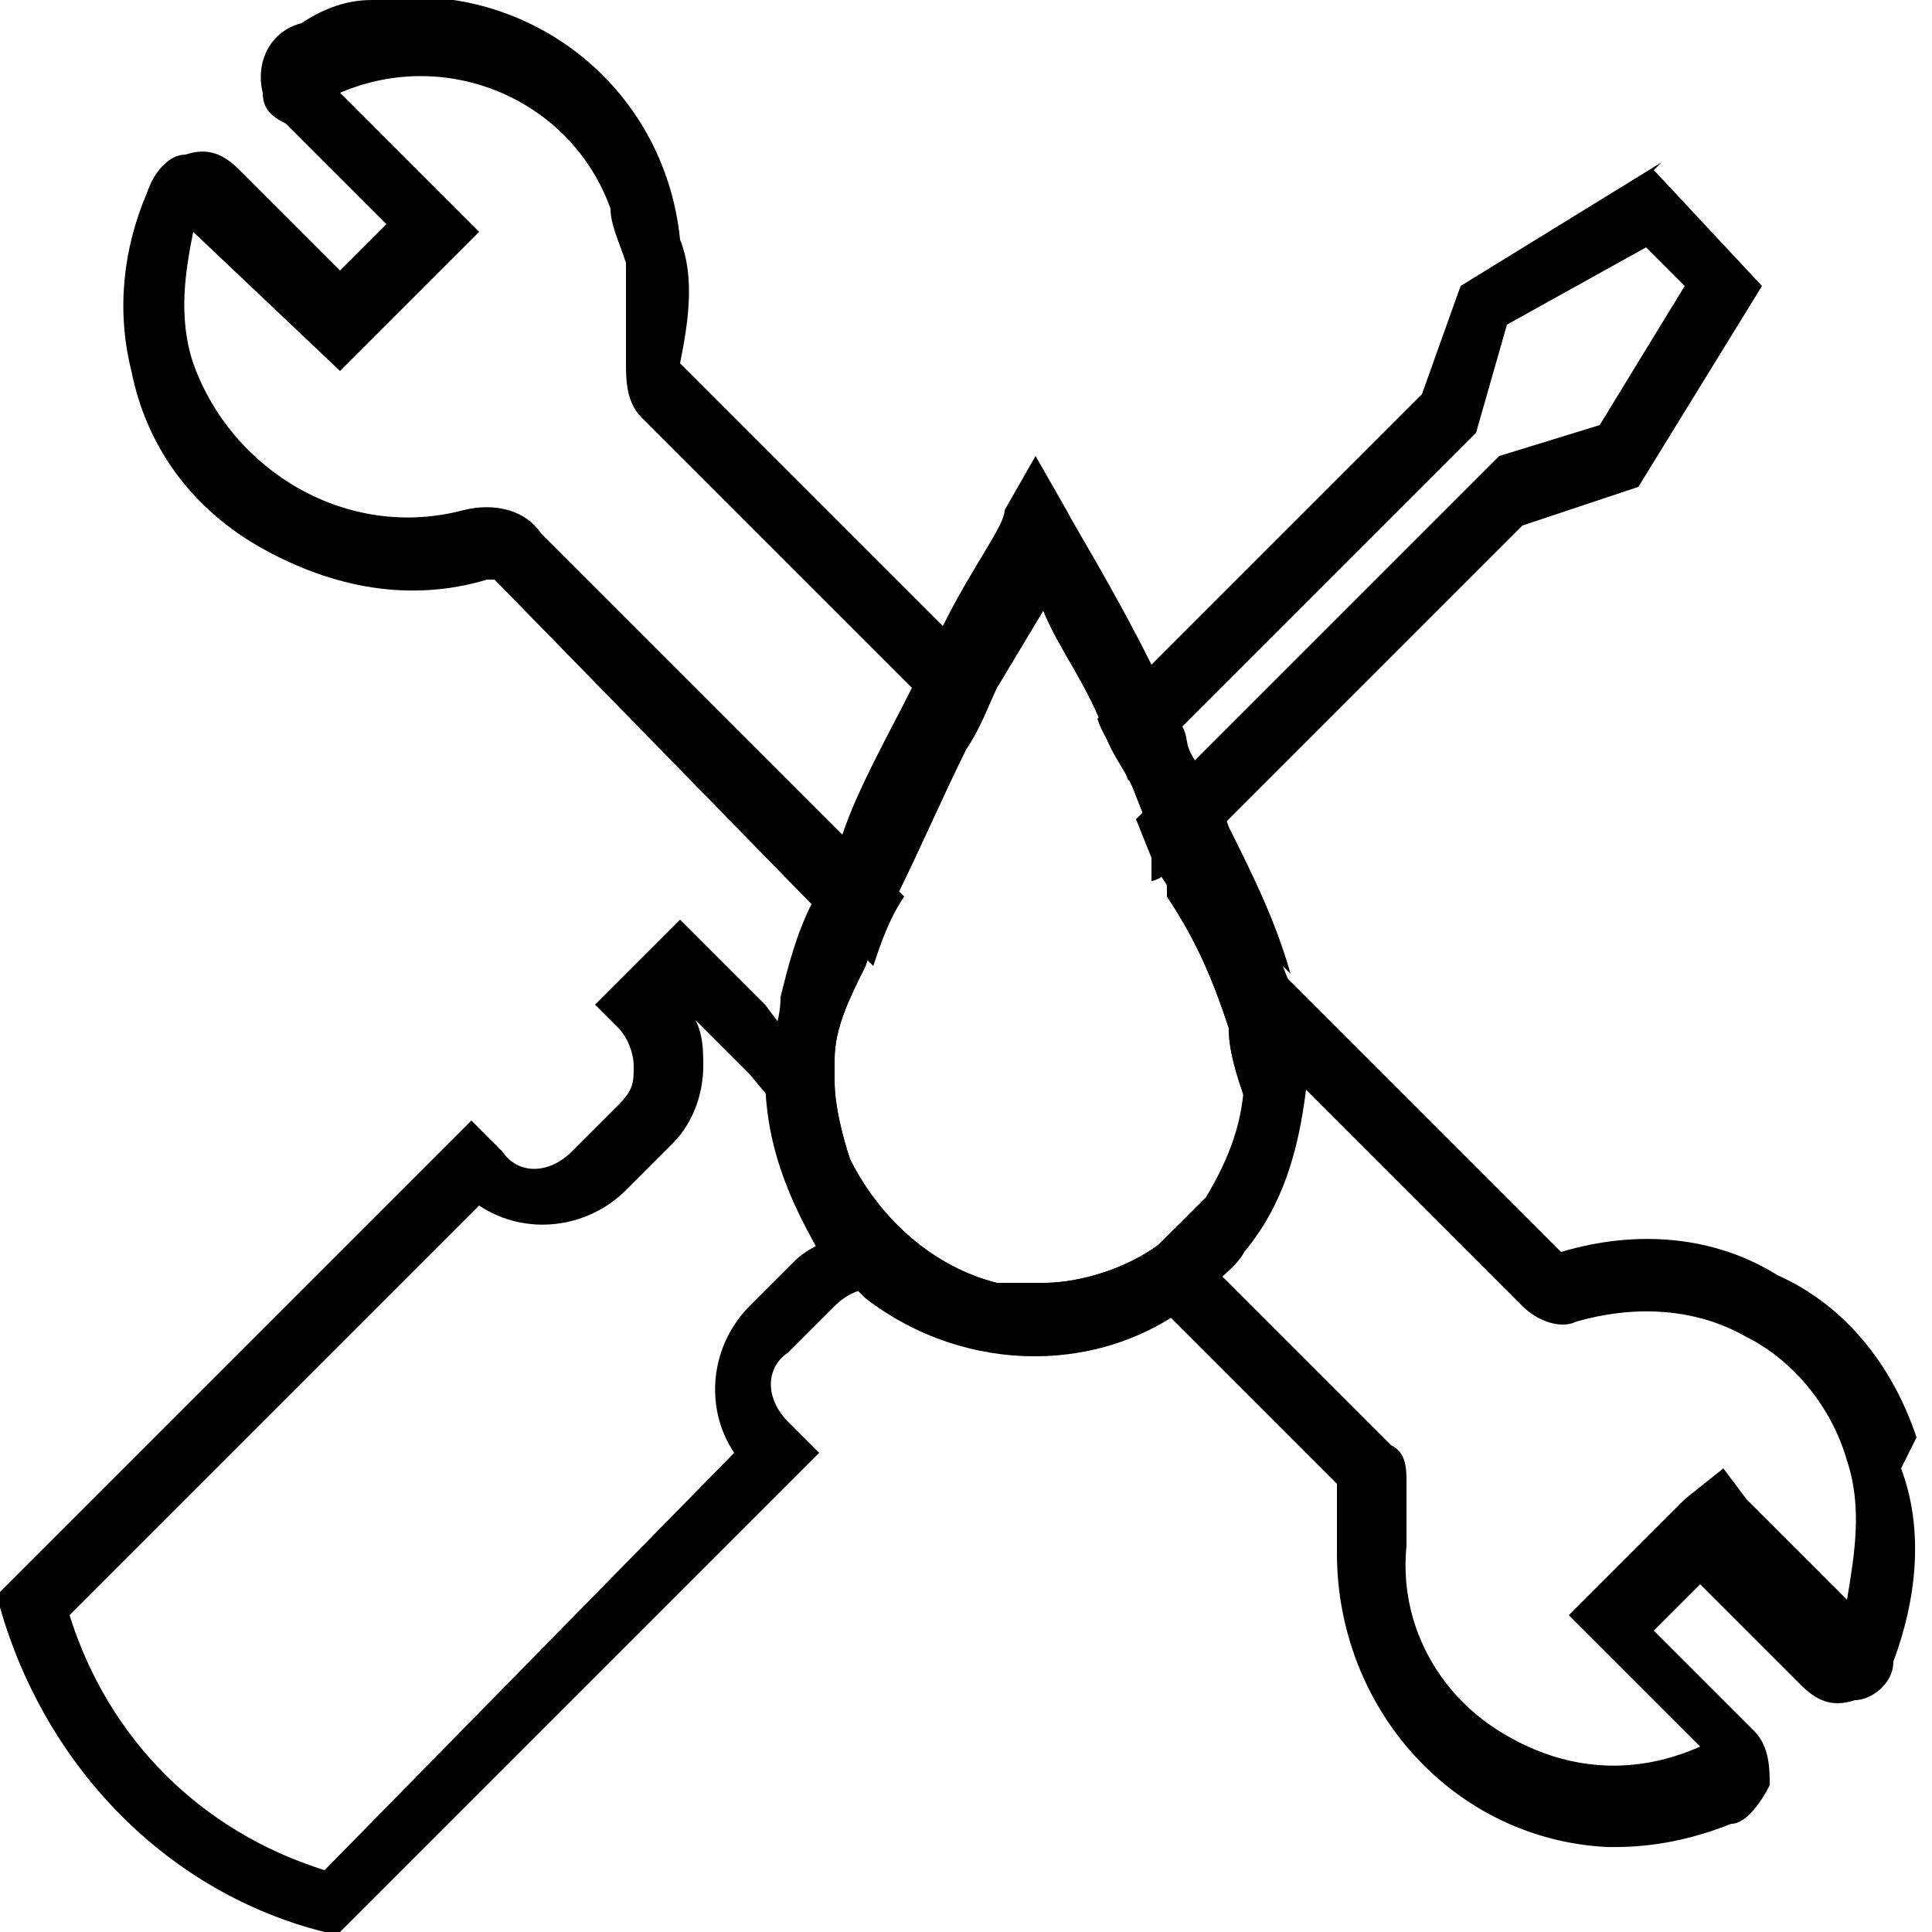 <svg width="45" height="45" viewBox="0 0 45 45" fill="none" xmlns="http://www.w3.org/2000/svg">
<g clip-path="url(#clip0_113_546)">
<path d="M19.44 24.481C19.44 23.761 19.8 23.041 20.16 22.321L17.64 24.841L18.54 25.921L19.62 27.001C19.44 26.461 19.26 25.741 19.26 25.201C19.26 25.021 19.26 24.841 19.26 24.661M38.7 3.781L34.02 6.661L33.12 9.181L26.1 16.201L25.56 16.741C25.74 17.281 26.1 17.641 26.28 18.181L26.82 17.641L27.36 17.101L34.38 10.081L35.1 7.561L38.34 5.761L39.24 6.661L37.26 9.901L34.92 10.621L27.72 17.821L26.46 19.081L26.82 19.981V20.521C27 20.521 27.72 19.981 27.72 19.981L28.26 19.441L35.46 12.241L38.16 11.341L41.04 6.661L38.52 3.961L38.7 3.781Z" fill="black"/>
<path d="M20.88 28.62C20.52 28.62 20.16 28.62 19.8 28.62C19.44 28.62 19.26 28.62 19.08 28.98C19.08 28.98 18.72 29.16 18.54 29.34L17.46 30.42C16.56 31.32 16.38 32.76 17.1 33.84L7.56 43.56C4.68 42.66 2.52 40.5 1.62 37.62L11.16 28.08C12.24 28.8 13.68 28.62 14.58 27.72L15.66 26.64C16.2 26.1 16.38 25.38 16.38 24.84C16.38 24.48 16.38 24.12 16.2 23.76L17.46 25.02L18.36 26.1L19.44 27.18C19.26 26.64 19.08 25.92 19.08 25.38C19.08 25.2 19.08 25.02 19.08 24.84L18.36 24.12L17.82 23.4L15.84 21.42L13.86 23.4L14.4 23.94C14.58 24.12 14.76 24.48 14.76 24.84C14.76 25.2 14.76 25.38 14.4 25.74L13.32 26.82C12.78 27.36 12.06 27.36 11.7 26.82L10.98 26.1L0 37.08V37.44C1.08 41.22 3.96 44.1 7.56 45H7.92L19.08 33.84L18.36 33.12C17.82 32.58 17.82 31.86 18.36 31.5L19.44 30.42C19.98 29.88 20.7 29.88 21.06 30.42L21.6 30.96L22.14 30.42L22.68 29.7C21.96 29.7 21.06 29.16 20.52 28.62" fill="black"/>
<path d="M44.64 33.481C44.1 31.861 43.02 30.421 41.4 29.701C39.96 28.801 38.16 28.621 36.36 29.161L29.88 22.681L28.44 21.241C28.08 20.881 27.72 20.521 27.36 20.161L27 19.801V20.341C27.72 21.421 28.08 22.321 28.44 23.401C28.8 23.761 29.16 24.121 29.52 24.481L30.42 25.381L35.46 30.421C35.82 30.781 36.36 30.961 36.72 30.781C37.98 30.421 39.42 30.421 40.68 31.141C41.76 31.681 42.66 32.761 43.02 34.021C43.38 35.101 43.2 36.181 43.02 37.261C42.3 36.541 41.4 35.641 40.68 34.921L40.14 34.201L39.24 34.921L37.08 37.081L36.54 37.621L39.6 40.681C37.98 41.401 36.36 41.221 34.92 40.321C33.48 39.421 32.58 37.801 32.76 36.001C32.76 35.641 32.76 35.281 32.76 35.101C32.76 34.921 32.76 34.741 32.76 34.561C32.76 34.201 32.76 33.841 32.4 33.661C32.04 33.301 30.42 31.681 28.44 29.701L27.9 29.161C27.9 28.981 27.54 28.801 27.36 28.621C27 28.981 26.64 29.341 26.28 29.701L26.82 30.241L27.36 30.781L31.14 34.561C31.14 34.561 31.14 34.741 31.14 34.921C31.14 35.281 31.14 35.821 31.14 36.181C31.14 39.781 33.84 42.841 37.44 43.021C37.44 43.021 37.44 43.021 37.62 43.021C38.52 43.021 39.42 42.841 40.32 42.481C40.68 42.481 41.04 41.941 41.22 41.581C41.22 41.221 41.22 40.681 40.86 40.321L40.5 39.961L38.52 37.981L39.6 36.901L41.94 39.241C42.3 39.601 42.66 39.781 43.2 39.601C43.56 39.601 44.1 39.241 44.1 38.701C44.64 37.261 44.82 35.641 44.28 34.201M22.5 15.121L21.96 14.581L15.84 8.461C16.02 7.561 16.2 6.481 15.84 5.581C15.48 1.981 12.24 -0.539 8.64 0.001C8.1 0.001 7.56 0.181 7.02 0.541C6.3 0.721 5.94 1.441 6.12 2.161C6.12 2.521 6.3 2.701 6.66 2.881L9 5.221L7.92 6.301L5.58 3.961C5.22 3.601 4.86 3.421 4.32 3.601C3.96 3.601 3.6 3.961 3.42 4.501C2.88 5.761 2.7 7.201 3.06 8.641C3.42 10.441 4.5 11.881 6.12 12.781C7.74 13.681 9.54 14.041 11.34 13.501H11.52L19.08 21.241L19.62 21.781L19.98 22.141L20.34 22.501C20.52 21.961 20.7 21.421 21.06 20.881L19.8 19.621C16.38 16.201 13.14 12.961 12.6 12.421C12.24 11.881 11.52 11.701 10.8 11.881C8.1 12.601 5.4 10.981 4.5 8.461C4.14 7.381 4.32 6.301 4.5 5.401L7.92 8.641L8.46 8.101L10.62 5.941L11.16 5.401L10.62 4.861L10.26 4.501L7.92 2.161C10.44 1.081 13.32 2.341 14.22 4.861C14.22 5.221 14.4 5.581 14.58 6.121C14.58 6.841 14.58 7.741 14.58 8.461C14.58 8.821 14.58 9.361 14.94 9.721C16.02 10.801 18.72 13.501 21.42 16.201L21.96 16.741L22.5 17.281C22.86 16.741 23.04 16.201 23.22 15.841C23.04 15.661 22.86 15.481 22.68 15.301" fill="black"/>
<path d="M29.7 24.48C29.52 23.401 29.16 22.32 28.62 21.241C28.44 20.701 28.26 20.16 27.9 19.62C27.54 19.081 27.54 18.721 27.18 18.18L26.82 17.28L26.1 15.841C25.02 13.681 23.94 12.06 23.94 12.06C23.94 12.06 23.22 13.32 22.32 14.941C22.14 15.48 21.78 15.841 21.6 16.381C21.06 17.46 20.52 18.721 19.98 19.8C19.8 20.34 19.44 20.881 19.26 21.421C19.08 22.14 18.72 22.68 18.54 23.401V23.581C18.54 23.941 18.36 24.3 18.36 24.84C18.36 25.02 18.36 25.381 18.36 25.561C18.72 27.721 20.16 29.52 22.14 30.241C22.68 30.421 23.4 30.601 23.94 30.421C25.2 30.421 26.28 30.061 27.18 29.34C27.54 28.98 28.08 28.62 28.26 28.261C28.98 27.36 29.52 26.101 29.52 24.84C29.52 24.84 29.52 24.48 29.52 24.3M28.08 27.901C27.72 28.261 27.36 28.62 27 28.98C26.28 29.52 25.2 29.881 24.3 29.881C23.94 29.881 23.58 29.881 23.22 29.881C21.78 29.52 20.52 28.441 19.8 27C19.62 26.46 19.44 25.741 19.44 25.201C19.44 25.02 19.44 24.84 19.44 24.66C19.44 23.941 19.8 23.221 20.16 22.5C20.34 21.96 20.52 21.421 20.88 20.881C21.42 19.8 21.96 18.541 22.5 17.46C22.86 16.921 23.04 16.381 23.22 16.02L24.3 14.22C24.66 15.12 25.38 16.02 25.74 17.101C25.92 17.64 26.28 18 26.46 18.541L26.82 19.441L27.18 20.34V20.881C27.9 21.96 28.26 22.86 28.62 23.941C28.62 24.48 28.8 25.02 28.98 25.561C28.98 26.64 28.62 27.541 28.08 28.441" fill="black"/>
<path d="M30.06 22.681C29.7 21.421 29.16 20.341 28.62 19.261C28.44 18.721 28.26 18.361 27.9 17.821C27.54 17.281 27.72 17.281 27.54 16.921L26.82 15.481C25.92 13.681 25.02 12.241 24.84 11.881L24.12 10.621L23.4 11.881C23.4 12.241 22.68 13.141 21.96 14.581C21.78 14.941 21.42 15.481 21.24 16.021C20.7 17.101 19.98 18.361 19.62 19.441C19.44 19.981 19.08 20.521 18.9 21.061C18.54 21.781 18.36 22.501 18.18 23.221C18.18 23.761 18 24.121 17.82 24.661C17.82 24.661 17.82 24.841 17.82 25.021C17.82 26.641 18.36 27.901 19.08 29.161C19.44 29.521 19.8 29.881 20.16 30.241C22.5 32.041 25.74 32.041 27.9 30.241C28.26 29.881 28.8 29.521 28.98 29.161C29.88 28.081 30.24 26.821 30.42 25.381C30.42 25.381 30.42 25.201 30.42 25.021C30.42 24.121 30.24 23.401 29.88 22.501M28.98 25.021C28.98 26.101 28.62 27.001 28.08 27.901C27.72 28.261 27.36 28.621 27 28.981C26.28 29.521 25.2 29.881 24.3 29.881C23.94 29.881 23.58 29.881 23.22 29.881C21.78 29.521 20.52 28.441 19.8 27.001C19.62 26.461 19.44 25.741 19.44 25.201C19.44 25.021 19.44 24.841 19.44 24.661C19.44 23.941 19.8 23.221 20.16 22.501C20.34 21.961 20.52 21.421 20.88 20.881C21.42 19.801 21.96 18.541 22.5 17.461C22.86 16.921 23.04 16.381 23.22 16.021L24.3 14.221C24.66 15.121 25.38 16.021 25.74 17.101C25.92 17.641 26.28 18.001 26.46 18.541L26.82 19.441L27.18 20.341V20.881C27.9 21.961 28.26 22.861 28.62 23.941C28.62 24.481 28.8 25.021 28.98 25.561" fill="black"/>
</g>
<defs>
<clipPath id="clip0_113_546">
<rect width="45" height="45" fill="white"/>
</clipPath>
</defs>
</svg>
